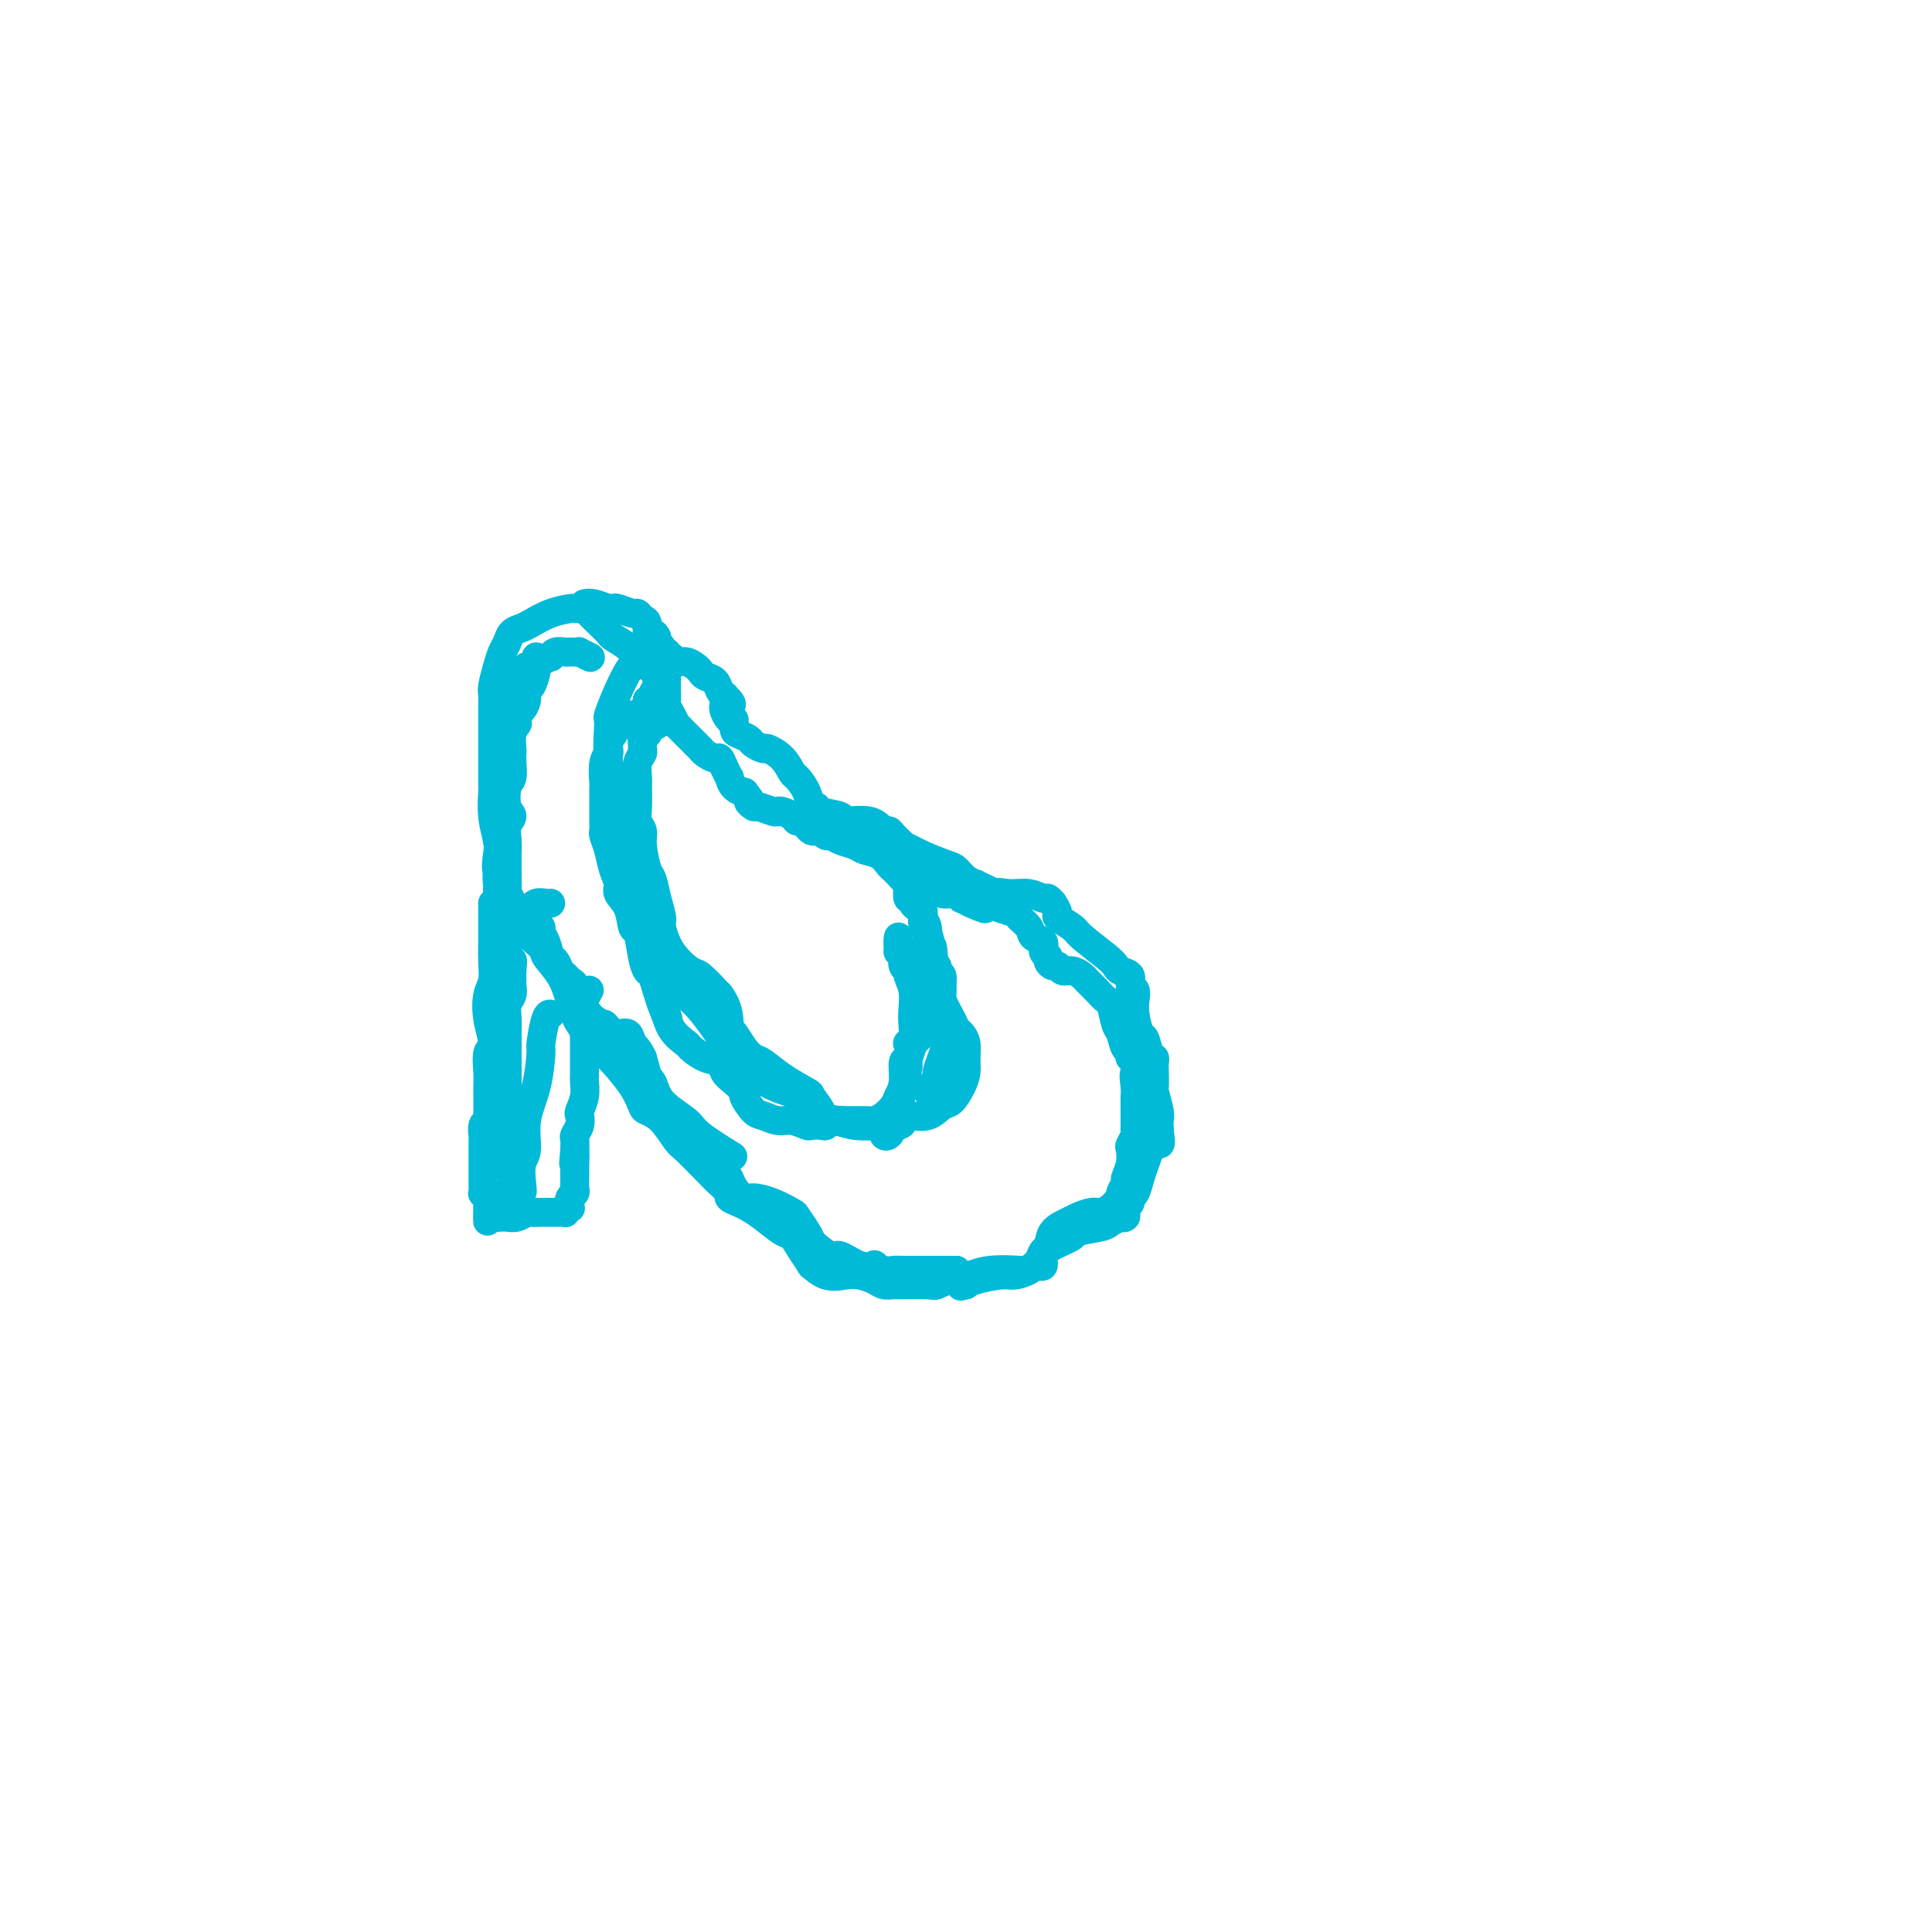 <svg viewBox='0 0 400 400' version='1.1' xmlns='http://www.w3.org/2000/svg' xmlns:xlink='http://www.w3.org/1999/xlink'><g fill='none' stroke='#00BAD8' stroke-width='6' stroke-linecap='round' stroke-linejoin='round'><path d='M139,137c-0.423,0.869 -0.845,1.739 -1,2c-0.155,0.261 -0.042,-0.086 0,0c0.042,0.086 0.011,0.604 0,1c-0.011,0.396 -0.004,0.669 0,1c0.004,0.331 0.004,0.721 0,1c-0.004,0.279 -0.011,0.447 0,1c0.011,0.553 0.041,1.492 0,2c-0.041,0.508 -0.152,0.584 0,1c0.152,0.416 0.565,1.172 1,2c0.435,0.828 0.890,1.727 1,2c0.110,0.273 -0.125,-0.082 0,0c0.125,0.082 0.612,0.600 1,1c0.388,0.400 0.678,0.681 1,1c0.322,0.319 0.677,0.677 1,1c0.323,0.323 0.615,0.613 1,1c0.385,0.387 0.863,0.873 1,1c0.137,0.127 -0.066,-0.104 0,0c0.066,0.104 0.400,0.544 1,1c0.600,0.456 1.467,0.930 2,1c0.533,0.070 0.733,-0.262 1,0c0.267,0.262 0.601,1.118 1,2c0.399,0.882 0.864,1.792 1,2c0.136,0.208 -0.056,-0.284 0,0c0.056,0.284 0.361,1.346 1,2c0.639,0.654 1.611,0.901 2,1c0.389,0.099 0.194,0.049 0,0'/><path d='M154,164c2.336,2.554 1.175,1.938 1,2c-0.175,0.062 0.634,0.800 1,1c0.366,0.200 0.287,-0.140 1,0c0.713,0.140 2.218,0.759 3,1c0.782,0.241 0.839,0.102 1,0c0.161,-0.102 0.424,-0.168 1,0c0.576,0.168 1.464,0.571 2,1c0.536,0.429 0.721,0.886 1,1c0.279,0.114 0.652,-0.114 1,0c0.348,0.114 0.671,0.570 1,1c0.329,0.430 0.665,0.832 1,1c0.335,0.168 0.669,0.100 1,0c0.331,-0.100 0.659,-0.234 1,0c0.341,0.234 0.695,0.837 1,1c0.305,0.163 0.560,-0.112 1,0c0.440,0.112 1.063,0.611 2,1c0.937,0.389 2.187,0.668 3,1c0.813,0.332 1.187,0.719 2,1c0.813,0.281 2.063,0.458 3,1c0.937,0.542 1.559,1.451 2,2c0.441,0.549 0.701,0.739 1,1c0.299,0.261 0.637,0.595 1,1c0.363,0.405 0.751,0.883 1,1c0.249,0.117 0.359,-0.126 1,0c0.641,0.126 1.811,0.621 3,1c1.189,0.379 2.395,0.641 3,1c0.605,0.359 0.610,0.814 1,1c0.390,0.186 1.166,0.101 2,0c0.834,-0.101 1.724,-0.220 2,0c0.276,0.220 -0.064,0.777 0,1c0.064,0.223 0.532,0.111 1,0'/><path d='M200,186c7.312,3.631 2.591,1.708 1,1c-1.591,-0.708 -0.051,-0.201 1,0c1.051,0.201 1.614,0.094 2,0c0.386,-0.094 0.594,-0.177 1,0c0.406,0.177 1.011,0.615 2,1c0.989,0.385 2.364,0.718 3,1c0.636,0.282 0.533,0.513 1,1c0.467,0.487 1.502,1.230 2,2c0.498,0.770 0.458,1.568 1,2c0.542,0.432 1.665,0.498 2,1c0.335,0.502 -0.117,1.440 0,2c0.117,0.560 0.804,0.743 1,1c0.196,0.257 -0.100,0.590 0,1c0.100,0.410 0.594,0.898 1,1c0.406,0.102 0.724,-0.181 1,0c0.276,0.181 0.511,0.824 1,1c0.489,0.176 1.234,-0.117 2,0c0.766,0.117 1.553,0.644 2,1c0.447,0.356 0.553,0.540 1,1c0.447,0.460 1.233,1.196 2,2c0.767,0.804 1.515,1.677 2,2c0.485,0.323 0.708,0.096 1,1c0.292,0.904 0.653,2.938 1,4c0.347,1.062 0.680,1.150 1,2c0.320,0.850 0.625,2.462 1,3c0.375,0.538 0.819,0.003 1,0c0.181,-0.003 0.100,0.525 0,1c-0.100,0.475 -0.219,0.897 0,1c0.219,0.103 0.777,-0.113 1,0c0.223,0.113 0.112,0.557 0,1'/><path d='M235,220c1.547,2.926 0.414,1.742 0,2c-0.414,0.258 -0.111,1.956 0,3c0.111,1.044 0.029,1.432 0,2c-0.029,0.568 -0.007,1.317 0,2c0.007,0.683 -0.002,1.300 0,2c0.002,0.700 0.014,1.481 0,2c-0.014,0.519 -0.055,0.774 0,1c0.055,0.226 0.207,0.421 0,1c-0.207,0.579 -0.772,1.540 -1,2c-0.228,0.460 -0.118,0.417 0,1c0.118,0.583 0.243,1.791 0,3c-0.243,1.209 -0.853,2.418 -1,3c-0.147,0.582 0.169,0.537 0,1c-0.169,0.463 -0.822,1.435 -1,2c-0.178,0.565 0.119,0.725 0,1c-0.119,0.275 -0.655,0.665 -1,1c-0.345,0.335 -0.500,0.614 -1,1c-0.500,0.386 -1.346,0.879 -2,1c-0.654,0.121 -1.117,-0.129 -2,0c-0.883,0.129 -2.187,0.635 -3,1c-0.813,0.365 -1.134,0.587 -2,1c-0.866,0.413 -2.275,1.017 -3,2c-0.725,0.983 -0.764,2.344 -1,3c-0.236,0.656 -0.669,0.606 -1,1c-0.331,0.394 -0.561,1.233 -1,2c-0.439,0.767 -1.087,1.462 -2,2c-0.913,0.538 -2.090,0.917 -3,1c-0.910,0.083 -1.553,-0.132 -3,0c-1.447,0.132 -3.699,0.609 -5,1c-1.301,0.391 -1.650,0.695 -2,1'/><path d='M200,266c-2.162,0.541 -1.066,0.394 -1,0c0.066,-0.394 -0.899,-1.034 -2,-1c-1.101,0.034 -2.340,0.742 -3,1c-0.660,0.258 -0.742,0.066 -2,0c-1.258,-0.066 -3.691,-0.007 -5,0c-1.309,0.007 -1.494,-0.037 -2,0c-0.506,0.037 -1.335,0.156 -2,0c-0.665,-0.156 -1.167,-0.586 -2,-1c-0.833,-0.414 -1.997,-0.813 -3,-1c-1.003,-0.187 -1.844,-0.164 -3,0c-1.156,0.164 -2.628,0.467 -4,0c-1.372,-0.467 -2.645,-1.706 -3,-2c-0.355,-0.294 0.208,0.357 0,0c-0.208,-0.357 -1.186,-1.720 -2,-3c-0.814,-1.280 -1.463,-2.475 -2,-3c-0.537,-0.525 -0.961,-0.378 -2,-1c-1.039,-0.622 -2.694,-2.011 -4,-3c-1.306,-0.989 -2.264,-1.577 -3,-2c-0.736,-0.423 -1.248,-0.681 -2,-1c-0.752,-0.319 -1.742,-0.698 -2,-1c-0.258,-0.302 0.217,-0.526 0,-1c-0.217,-0.474 -1.124,-1.198 -2,-2c-0.876,-0.802 -1.720,-1.683 -3,-3c-1.280,-1.317 -2.997,-3.072 -4,-4c-1.003,-0.928 -1.292,-1.030 -2,-2c-0.708,-0.970 -1.835,-2.809 -3,-4c-1.165,-1.191 -2.367,-1.733 -3,-2c-0.633,-0.267 -0.695,-0.257 -1,-1c-0.305,-0.743 -0.851,-2.238 -2,-4c-1.149,-1.762 -2.900,-3.789 -4,-5c-1.100,-1.211 -1.550,-1.605 -2,-2'/><path d='M125,218c-4.608,-5.489 -3.127,-4.213 -3,-4c0.127,0.213 -1.101,-0.638 -2,-2c-0.899,-1.362 -1.469,-3.237 -2,-5c-0.531,-1.763 -1.021,-3.415 -2,-5c-0.979,-1.585 -2.446,-3.105 -3,-4c-0.554,-0.895 -0.194,-1.166 -1,-2c-0.806,-0.834 -2.776,-2.233 -4,-4c-1.224,-1.767 -1.700,-3.903 -2,-5c-0.300,-1.097 -0.424,-1.156 -1,-2c-0.576,-0.844 -1.604,-2.475 -2,-4c-0.396,-1.525 -0.159,-2.944 0,-4c0.159,-1.056 0.239,-1.748 0,-3c-0.239,-1.252 -0.796,-3.064 -1,-5c-0.204,-1.936 -0.055,-3.997 0,-5c0.055,-1.003 0.015,-0.946 0,-2c-0.015,-1.054 -0.004,-3.217 0,-5c0.004,-1.783 0.000,-3.186 0,-4c-0.000,-0.814 0.003,-1.040 0,-2c-0.003,-0.960 -0.012,-2.656 0,-4c0.012,-1.344 0.045,-2.338 0,-3c-0.045,-0.662 -0.168,-0.993 0,-2c0.168,-1.007 0.626,-2.690 1,-4c0.374,-1.310 0.665,-2.248 1,-3c0.335,-0.752 0.714,-1.318 1,-2c0.286,-0.682 0.480,-1.479 1,-2c0.520,-0.521 1.367,-0.767 2,-1c0.633,-0.233 1.051,-0.455 2,-1c0.949,-0.545 2.430,-1.414 4,-2c1.570,-0.586 3.230,-0.888 4,-1c0.770,-0.112 0.648,-0.032 1,0c0.352,0.032 1.176,0.016 2,0'/><path d='M121,126c2.571,-0.810 1.499,-0.334 1,0c-0.499,0.334 -0.426,0.526 0,1c0.426,0.474 1.203,1.231 2,2c0.797,0.769 1.614,1.550 2,2c0.386,0.450 0.342,0.569 1,1c0.658,0.431 2.019,1.173 3,2c0.981,0.827 1.584,1.737 2,2c0.416,0.263 0.646,-0.122 1,0c0.354,0.122 0.830,0.751 1,1c0.170,0.249 0.032,0.119 0,0c-0.032,-0.119 0.043,-0.228 0,0c-0.043,0.228 -0.204,0.792 0,1c0.204,0.208 0.773,0.059 1,0c0.227,-0.059 0.114,-0.030 0,0'/><path d='M102,187c0.001,0.964 0.001,1.928 0,3c-0.001,1.072 -0.004,2.253 0,3c0.004,0.747 0.014,1.062 0,2c-0.014,0.938 -0.051,2.500 0,4c0.051,1.500 0.192,2.938 0,4c-0.192,1.062 -0.717,1.747 -1,3c-0.283,1.253 -0.325,3.074 0,5c0.325,1.926 1.015,3.957 1,5c-0.015,1.043 -0.736,1.098 -1,2c-0.264,0.902 -0.071,2.652 0,4c0.071,1.348 0.020,2.294 0,3c-0.020,0.706 -0.009,1.172 0,2c0.009,0.828 0.017,2.018 0,3c-0.017,0.982 -0.057,1.755 0,2c0.057,0.245 0.211,-0.038 0,0c-0.211,0.038 -0.789,0.395 -1,1c-0.211,0.605 -0.057,1.457 0,2c0.057,0.543 0.015,0.778 0,1c-0.015,0.222 -0.004,0.431 0,1c0.004,0.569 0.001,1.499 0,2c-0.001,0.501 -0.000,0.573 0,1c0.000,0.427 -0.001,1.210 0,2c0.001,0.790 0.004,1.589 0,2c-0.004,0.411 -0.015,0.436 0,1c0.015,0.564 0.056,1.667 0,2c-0.056,0.333 -0.207,-0.103 0,0c0.207,0.103 0.774,0.744 1,1c0.226,0.256 0.113,0.128 0,0'/><path d='M101,248c-0.138,9.437 0.017,2.529 0,0c-0.017,-2.529 -0.207,-0.678 0,0c0.207,0.678 0.811,0.182 1,0c0.189,-0.182 -0.038,-0.049 0,0c0.038,0.049 0.340,0.014 1,0c0.660,-0.014 1.678,-0.008 2,0c0.322,0.008 -0.054,0.017 0,0c0.054,-0.017 0.537,-0.061 1,0c0.463,0.061 0.908,0.227 1,0c0.092,-0.227 -0.167,-0.848 0,-1c0.167,-0.152 0.761,0.166 1,0c0.239,-0.166 0.123,-0.817 0,-2c-0.123,-1.183 -0.253,-2.899 0,-4c0.253,-1.101 0.890,-1.586 1,-3c0.110,-1.414 -0.308,-3.756 0,-6c0.308,-2.244 1.340,-4.391 2,-7c0.660,-2.609 0.948,-5.680 1,-7c0.052,-1.320 -0.130,-0.890 0,-2c0.130,-1.110 0.574,-3.760 1,-5c0.426,-1.240 0.836,-1.068 1,-1c0.164,0.068 0.082,0.034 0,0'/><path d='M131,148c-0.331,0.303 -0.662,0.606 -1,1c-0.338,0.394 -0.683,0.879 -1,1c-0.317,0.121 -0.607,-0.122 -1,0c-0.393,0.122 -0.890,0.610 -1,1c-0.110,0.390 0.168,0.682 0,1c-0.168,0.318 -0.781,0.663 -1,1c-0.219,0.337 -0.045,0.666 0,1c0.045,0.334 -0.041,0.674 0,1c0.041,0.326 0.207,0.638 0,1c-0.207,0.362 -0.788,0.775 -1,2c-0.212,1.225 -0.057,3.262 0,4c0.057,0.738 0.015,0.177 0,1c-0.015,0.823 -0.005,3.031 0,4c0.005,0.969 0.004,0.698 0,1c-0.004,0.302 -0.013,1.175 0,2c0.013,0.825 0.046,1.600 0,2c-0.046,0.400 -0.172,0.424 0,1c0.172,0.576 0.641,1.703 1,3c0.359,1.297 0.607,2.765 1,4c0.393,1.235 0.931,2.235 1,3c0.069,0.765 -0.332,1.293 0,2c0.332,0.707 1.398,1.594 2,3c0.602,1.406 0.739,3.331 1,4c0.261,0.669 0.647,0.083 1,1c0.353,0.917 0.672,3.337 1,5c0.328,1.663 0.665,2.570 1,3c0.335,0.430 0.667,0.385 1,1c0.333,0.615 0.667,1.890 1,3c0.333,1.110 0.667,2.055 1,3'/><path d='M137,208c2.069,5.732 1.242,2.562 1,2c-0.242,-0.562 0.100,1.484 1,3c0.900,1.516 2.359,2.503 3,3c0.641,0.497 0.464,0.503 1,1c0.536,0.497 1.784,1.485 3,2c1.216,0.515 2.401,0.556 3,1c0.599,0.444 0.611,1.293 1,2c0.389,0.707 1.153,1.274 2,2c0.847,0.726 1.777,1.610 2,2c0.223,0.390 -0.261,0.286 0,1c0.261,0.714 1.268,2.248 2,3c0.732,0.752 1.189,0.723 2,1c0.811,0.277 1.975,0.858 3,1c1.025,0.142 1.910,-0.157 3,0c1.090,0.157 2.385,0.770 3,1c0.615,0.230 0.551,0.076 1,0c0.449,-0.076 1.412,-0.073 2,0c0.588,0.073 0.801,0.216 1,0c0.199,-0.216 0.385,-0.792 1,-1c0.615,-0.208 1.660,-0.048 3,0c1.340,0.048 2.975,-0.017 4,0c1.025,0.017 1.442,0.116 2,0c0.558,-0.116 1.259,-0.449 2,-1c0.741,-0.551 1.522,-1.322 2,-2c0.478,-0.678 0.653,-1.263 1,-2c0.347,-0.737 0.867,-1.626 1,-3c0.133,-1.374 -0.119,-3.233 0,-4c0.119,-0.767 0.609,-0.443 1,-1c0.391,-0.557 0.682,-1.996 1,-3c0.318,-1.004 0.662,-1.573 1,-2c0.338,-0.427 0.669,-0.714 1,-1'/><path d='M191,213c1.281,-2.956 0.484,-1.346 0,-2c-0.484,-0.654 -0.656,-3.572 -1,-5c-0.344,-1.428 -0.862,-1.366 -1,-2c-0.138,-0.634 0.103,-1.964 0,-3c-0.103,-1.036 -0.549,-1.779 -1,-2c-0.451,-0.221 -0.905,0.081 -1,0c-0.095,-0.081 0.171,-0.543 0,-1c-0.171,-0.457 -0.778,-0.907 -1,-1c-0.222,-0.093 -0.060,0.171 0,0c0.060,-0.171 0.016,-0.778 0,-1c-0.016,-0.222 -0.004,-0.060 0,0c0.004,0.060 0.001,0.017 0,0c-0.001,-0.017 -0.001,-0.009 0,0'/><path d='M121,125c0.534,-0.111 1.068,-0.222 2,0c0.932,0.222 2.263,0.777 3,1c0.737,0.223 0.880,0.116 1,0c0.120,-0.116 0.218,-0.240 1,0c0.782,0.240 2.247,0.842 3,1c0.753,0.158 0.793,-0.130 1,0c0.207,0.130 0.581,0.679 1,1c0.419,0.321 0.882,0.415 1,1c0.118,0.585 -0.108,1.662 0,2c0.108,0.338 0.550,-0.063 1,0c0.450,0.063 0.909,0.590 1,1c0.091,0.410 -0.187,0.702 0,1c0.187,0.298 0.838,0.601 1,1c0.162,0.399 -0.165,0.896 0,1c0.165,0.104 0.820,-0.183 1,0c0.180,0.183 -0.117,0.837 0,1c0.117,0.163 0.647,-0.164 1,0c0.353,0.164 0.527,0.818 1,1c0.473,0.182 1.244,-0.107 2,0c0.756,0.107 1.498,0.610 2,1c0.502,0.390 0.764,0.668 1,1c0.236,0.332 0.445,0.718 1,1c0.555,0.282 1.457,0.461 2,1c0.543,0.539 0.727,1.440 1,2c0.273,0.560 0.637,0.780 1,1'/><path d='M150,144c2.895,2.893 0.634,1.626 0,2c-0.634,0.374 0.359,2.391 1,3c0.641,0.609 0.930,-0.188 1,0c0.070,0.188 -0.079,1.361 0,2c0.079,0.639 0.387,0.744 1,1c0.613,0.256 1.533,0.662 2,1c0.467,0.338 0.482,0.609 1,1c0.518,0.391 1.538,0.901 2,1c0.462,0.099 0.365,-0.214 1,0c0.635,0.214 2.001,0.955 3,2c0.999,1.045 1.631,2.395 2,3c0.369,0.605 0.477,0.467 1,1c0.523,0.533 1.462,1.739 2,3c0.538,1.261 0.676,2.577 1,3c0.324,0.423 0.835,-0.046 1,0c0.165,0.046 -0.016,0.609 1,1c1.016,0.391 3.228,0.612 4,1c0.772,0.388 0.103,0.943 1,1c0.897,0.057 3.359,-0.383 5,0c1.641,0.383 2.461,1.590 3,2c0.539,0.410 0.796,0.025 1,0c0.204,-0.025 0.355,0.312 1,1c0.645,0.688 1.783,1.727 2,2c0.217,0.273 -0.486,-0.222 0,0c0.486,0.222 2.163,1.160 4,2c1.837,0.840 3.836,1.583 5,2c1.164,0.417 1.494,0.507 2,1c0.506,0.493 1.187,1.390 2,2c0.813,0.610 1.757,0.933 2,1c0.243,0.067 -0.216,-0.124 0,0c0.216,0.124 1.108,0.562 2,1'/><path d='M204,184c6.180,2.852 3.630,1.481 3,1c-0.630,-0.481 0.658,-0.072 2,0c1.342,0.072 2.737,-0.193 4,0c1.263,0.193 2.396,0.843 3,1c0.604,0.157 0.681,-0.180 1,0c0.319,0.180 0.881,0.878 1,1c0.119,0.122 -0.203,-0.331 0,0c0.203,0.331 0.933,1.447 1,2c0.067,0.553 -0.529,0.543 0,1c0.529,0.457 2.182,1.379 3,2c0.818,0.621 0.801,0.939 2,2c1.199,1.061 3.613,2.866 5,4c1.387,1.134 1.749,1.599 2,2c0.251,0.401 0.393,0.740 1,1c0.607,0.260 1.678,0.441 2,1c0.322,0.559 -0.107,1.495 0,2c0.107,0.505 0.750,0.577 1,1c0.250,0.423 0.108,1.196 0,2c-0.108,0.804 -0.183,1.640 0,3c0.183,1.360 0.623,3.242 1,4c0.377,0.758 0.689,0.390 1,1c0.311,0.610 0.619,2.199 1,3c0.381,0.801 0.833,0.814 1,1c0.167,0.186 0.049,0.547 0,1c-0.049,0.453 -0.027,1.000 0,2c0.027,1.000 0.060,2.453 0,3c-0.060,0.547 -0.212,0.188 0,1c0.212,0.812 0.789,2.795 1,4c0.211,1.205 0.057,1.632 0,2c-0.057,0.368 -0.016,0.677 0,1c0.016,0.323 0.008,0.662 0,1'/><path d='M240,234c0.761,5.131 -0.335,1.958 -1,1c-0.665,-0.958 -0.899,0.298 -1,1c-0.101,0.702 -0.068,0.850 0,1c0.068,0.150 0.172,0.302 0,1c-0.172,0.698 -0.619,1.941 -1,3c-0.381,1.059 -0.694,1.933 -1,3c-0.306,1.067 -0.604,2.329 -1,3c-0.396,0.671 -0.891,0.753 -1,1c-0.109,0.247 0.168,0.658 0,1c-0.168,0.342 -0.781,0.614 -1,1c-0.219,0.386 -0.043,0.887 0,1c0.043,0.113 -0.048,-0.163 0,0c0.048,0.163 0.235,0.765 0,1c-0.235,0.235 -0.891,0.105 -1,0c-0.109,-0.105 0.328,-0.184 0,0c-0.328,0.184 -1.421,0.630 -2,1c-0.579,0.370 -0.642,0.665 -2,1c-1.358,0.335 -4.009,0.710 -5,1c-0.991,0.290 -0.321,0.495 -1,1c-0.679,0.505 -2.707,1.311 -4,2c-1.293,0.689 -1.852,1.260 -2,2c-0.148,0.740 0.116,1.649 0,2c-0.116,0.351 -0.610,0.146 -1,0c-0.390,-0.146 -0.675,-0.231 -1,0c-0.325,0.231 -0.689,0.780 -1,1c-0.311,0.220 -0.570,0.112 -2,0c-1.430,-0.112 -4.032,-0.229 -6,0c-1.968,0.229 -3.301,0.804 -4,1c-0.699,0.196 -0.765,0.014 -1,0c-0.235,-0.014 -0.639,0.139 -1,0c-0.361,-0.139 -0.681,-0.569 -1,-1'/><path d='M198,263c-2.008,0.000 -0.529,0.001 -1,0c-0.471,-0.001 -2.891,-0.004 -5,0c-2.109,0.004 -3.908,0.015 -5,0c-1.092,-0.015 -1.477,-0.054 -2,0c-0.523,0.054 -1.183,0.203 -2,0c-0.817,-0.203 -1.789,-0.756 -2,-1c-0.211,-0.244 0.340,-0.177 0,0c-0.340,0.177 -1.569,0.464 -3,0c-1.431,-0.464 -3.062,-1.678 -4,-2c-0.938,-0.322 -1.181,0.249 -2,0c-0.819,-0.249 -2.213,-1.317 -3,-2c-0.787,-0.683 -0.968,-0.980 -1,-1c-0.032,-0.020 0.085,0.237 0,0c-0.085,-0.237 -0.372,-0.968 -1,-2c-0.628,-1.032 -1.596,-2.366 -2,-3c-0.404,-0.634 -0.245,-0.568 -1,-1c-0.755,-0.432 -2.426,-1.362 -4,-2c-1.574,-0.638 -3.052,-0.984 -4,-1c-0.948,-0.016 -1.368,0.299 -2,0c-0.632,-0.299 -1.477,-1.211 -2,-2c-0.523,-0.789 -0.726,-1.456 -1,-2c-0.274,-0.544 -0.621,-0.964 -1,-2c-0.379,-1.036 -0.789,-2.688 -2,-4c-1.211,-1.312 -3.222,-2.286 -4,-3c-0.778,-0.714 -0.321,-1.169 -1,-2c-0.679,-0.831 -2.493,-2.038 -4,-3c-1.507,-0.962 -2.708,-1.681 -3,-2c-0.292,-0.319 0.324,-0.240 0,-1c-0.324,-0.760 -1.587,-2.358 -2,-3c-0.413,-0.642 0.025,-0.326 0,-1c-0.025,-0.674 -0.512,-2.337 -1,-4'/><path d='M133,219c-0.881,-1.947 -1.584,-2.316 -2,-3c-0.416,-0.684 -0.545,-1.685 -1,-2c-0.455,-0.315 -1.235,0.055 -2,0c-0.765,-0.055 -1.516,-0.535 -2,-1c-0.484,-0.465 -0.703,-0.913 -1,-1c-0.297,-0.087 -0.672,0.188 -1,0c-0.328,-0.188 -0.610,-0.839 -1,-1c-0.390,-0.161 -0.889,0.167 -1,0c-0.111,-0.167 0.166,-0.828 0,-1c-0.166,-0.172 -0.776,0.146 -1,0c-0.224,-0.146 -0.064,-0.756 0,-1c0.064,-0.244 0.032,-0.122 0,0'/><path d='M122,205c-0.423,0.757 -0.845,1.513 -1,2c-0.155,0.487 -0.041,0.704 0,1c0.041,0.296 0.011,0.671 0,1c-0.011,0.329 -0.003,0.613 0,1c0.003,0.387 0.001,0.877 0,1c-0.001,0.123 -0.000,-0.122 0,0c0.000,0.122 0.000,0.610 0,1c-0.000,0.390 -0.000,0.682 0,1c0.000,0.318 0.000,0.662 0,1c-0.000,0.338 -0.000,0.669 0,1c0.000,0.331 0.000,0.662 0,1c-0.000,0.338 -0.000,0.685 0,1c0.000,0.315 0.000,0.599 0,1c-0.000,0.401 -0.000,0.918 0,1c0.000,0.082 0.001,-0.271 0,0c-0.001,0.271 -0.004,1.165 0,2c0.004,0.835 0.015,1.609 0,2c-0.015,0.391 -0.056,0.398 0,1c0.056,0.602 0.207,1.800 0,3c-0.207,1.200 -0.774,2.401 -1,3c-0.226,0.599 -0.113,0.597 0,1c0.113,0.403 0.226,1.211 0,2c-0.226,0.789 -0.792,1.559 -1,2c-0.208,0.441 -0.060,0.555 0,1c0.060,0.445 0.030,1.223 0,2'/><path d='M119,238c-0.464,5.251 -0.123,1.879 0,1c0.123,-0.879 0.029,0.734 0,2c-0.029,1.266 0.006,2.186 0,3c-0.006,0.814 -0.054,1.524 0,2c0.054,0.476 0.210,0.720 0,1c-0.210,0.280 -0.787,0.597 -1,1c-0.213,0.403 -0.061,0.892 0,1c0.061,0.108 0.030,-0.163 0,0c-0.030,0.163 -0.060,0.762 0,1c0.060,0.238 0.209,0.116 0,0c-0.209,-0.116 -0.777,-0.227 -1,0c-0.223,0.227 -0.100,0.793 0,1c0.100,0.207 0.179,0.055 0,0c-0.179,-0.055 -0.615,-0.015 -1,0c-0.385,0.015 -0.718,0.003 -1,0c-0.282,-0.003 -0.512,0.003 -1,0c-0.488,-0.003 -1.234,-0.015 -2,0c-0.766,0.015 -1.553,0.057 -2,0c-0.447,-0.057 -0.554,-0.211 -1,0c-0.446,0.211 -1.230,0.789 -2,1c-0.770,0.211 -1.527,0.056 -2,0c-0.473,-0.056 -0.663,-0.014 -1,0c-0.337,0.014 -0.819,0.001 -1,0c-0.181,-0.001 -0.059,0.010 0,0c0.059,-0.010 0.054,-0.041 0,0c-0.054,0.041 -0.158,0.155 0,0c0.158,-0.155 0.579,-0.577 1,-1'/><path d='M104,251c-1.923,0.211 0.270,0.239 1,0c0.730,-0.239 -0.004,-0.747 0,-1c0.004,-0.253 0.747,-0.253 1,-1c0.253,-0.747 0.016,-2.241 0,-3c-0.016,-0.759 0.188,-0.783 0,-2c-0.188,-1.217 -0.767,-3.626 -1,-6c-0.233,-2.374 -0.119,-4.713 0,-6c0.119,-1.287 0.242,-1.520 0,-3c-0.242,-1.480 -0.849,-4.205 -1,-6c-0.151,-1.795 0.156,-2.660 0,-4c-0.156,-1.340 -0.774,-3.154 -1,-5c-0.226,-1.846 -0.061,-3.722 0,-5c0.061,-1.278 0.016,-1.957 0,-3c-0.016,-1.043 -0.004,-2.450 0,-4c0.004,-1.550 0.001,-3.242 0,-4c-0.001,-0.758 -0.000,-0.583 0,-1c0.000,-0.417 0.000,-1.425 0,-2c-0.000,-0.575 -0.000,-0.718 0,-1c0.000,-0.282 0.000,-0.705 0,-1c-0.000,-0.295 0.000,-0.463 0,-1c-0.000,-0.537 -0.000,-1.443 0,-2c0.000,-0.557 0.000,-0.764 0,-1c-0.000,-0.236 -0.001,-0.500 0,-1c0.001,-0.500 0.004,-1.236 0,-2c-0.004,-0.764 -0.014,-1.555 0,-2c0.014,-0.445 0.053,-0.544 0,-1c-0.053,-0.456 -0.196,-1.269 0,-2c0.196,-0.731 0.733,-1.382 1,-2c0.267,-0.618 0.264,-1.205 0,-2c-0.264,-0.795 -0.790,-1.799 -1,-3c-0.210,-1.201 -0.105,-2.601 0,-4'/><path d='M103,170c-0.220,-13.257 -0.269,-5.899 0,-4c0.269,1.899 0.856,-1.661 1,-3c0.144,-1.339 -0.155,-0.458 0,-1c0.155,-0.542 0.762,-2.506 1,-4c0.238,-1.494 0.105,-2.518 0,-3c-0.105,-0.482 -0.182,-0.422 0,-1c0.182,-0.578 0.622,-1.794 1,-3c0.378,-1.206 0.692,-2.401 1,-3c0.308,-0.599 0.608,-0.602 1,-1c0.392,-0.398 0.875,-1.192 1,-2c0.125,-0.808 -0.108,-1.631 0,-2c0.108,-0.369 0.559,-0.285 1,-1c0.441,-0.715 0.874,-2.229 1,-3c0.126,-0.771 -0.055,-0.799 0,-1c0.055,-0.201 0.347,-0.576 1,-1c0.653,-0.424 1.667,-0.898 2,-1c0.333,-0.102 -0.017,0.169 0,0c0.017,-0.169 0.399,-0.777 1,-1c0.601,-0.223 1.419,-0.059 2,0c0.581,0.059 0.924,0.015 1,0c0.076,-0.015 -0.116,-0.000 0,0c0.116,0.000 0.539,-0.014 1,0c0.461,0.014 0.959,0.055 1,0c0.041,-0.055 -0.373,-0.207 0,0c0.373,0.207 1.535,0.773 2,1c0.465,0.227 0.232,0.113 0,0'/><path d='M139,149c-0.877,0.030 -1.755,0.061 -2,0c-0.245,-0.061 0.141,-0.213 0,0c-0.141,0.213 -0.809,0.792 -1,1c-0.191,0.208 0.093,0.046 0,0c-0.093,-0.046 -0.565,0.024 -1,0c-0.435,-0.024 -0.835,-0.143 -1,0c-0.165,0.143 -0.097,0.549 0,1c0.097,0.451 0.223,0.946 0,1c-0.223,0.054 -0.796,-0.335 -1,0c-0.204,0.335 -0.041,1.392 0,2c0.041,0.608 -0.042,0.766 0,1c0.042,0.234 0.208,0.544 0,1c-0.208,0.456 -0.789,1.056 -1,2c-0.211,0.944 -0.053,2.230 0,3c0.053,0.770 -0.001,1.022 0,2c0.001,0.978 0.056,2.682 0,4c-0.056,1.318 -0.222,2.249 0,3c0.222,0.751 0.833,1.323 1,2c0.167,0.677 -0.109,1.460 0,3c0.109,1.540 0.603,3.838 1,5c0.397,1.162 0.699,1.188 1,2c0.301,0.812 0.602,2.411 1,4c0.398,1.589 0.892,3.169 1,4c0.108,0.831 -0.170,0.913 0,2c0.170,1.087 0.788,3.178 2,5c1.212,1.822 3.019,3.375 4,4c0.981,0.625 1.138,0.321 2,1c0.862,0.679 2.431,2.339 4,4'/><path d='M149,206c1.965,2.670 1.876,4.847 2,6c0.124,1.153 0.460,1.284 1,2c0.540,0.716 1.284,2.017 2,3c0.716,0.983 1.406,1.648 2,2c0.594,0.352 1.094,0.391 2,1c0.906,0.609 2.217,1.789 4,3c1.783,1.211 4.038,2.453 5,3c0.962,0.547 0.632,0.399 1,1c0.368,0.601 1.434,1.951 2,3c0.566,1.049 0.632,1.798 1,2c0.368,0.202 1.037,-0.141 2,0c0.963,0.141 2.219,0.767 4,1c1.781,0.233 4.085,0.072 5,0c0.915,-0.072 0.440,-0.056 1,0c0.560,0.056 2.156,0.151 3,0c0.844,-0.151 0.936,-0.550 1,-1c0.064,-0.450 0.101,-0.953 1,-1c0.899,-0.047 2.662,0.360 4,0c1.338,-0.360 2.253,-1.489 3,-2c0.747,-0.511 1.325,-0.405 2,-1c0.675,-0.595 1.446,-1.889 2,-3c0.554,-1.111 0.891,-2.037 1,-3c0.109,-0.963 -0.012,-1.961 0,-3c0.012,-1.039 0.155,-2.117 0,-3c-0.155,-0.883 -0.608,-1.570 -1,-2c-0.392,-0.430 -0.724,-0.601 -1,-1c-0.276,-0.399 -0.497,-1.024 -1,-2c-0.503,-0.976 -1.289,-2.301 -2,-4c-0.711,-1.699 -1.346,-3.771 -2,-5c-0.654,-1.229 -1.327,-1.614 -2,-2'/><path d='M191,200c-1.740,-3.543 -1.590,-1.400 -2,-1c-0.410,0.400 -1.379,-0.944 -2,-2c-0.621,-1.056 -0.895,-1.825 -1,-2c-0.105,-0.175 -0.042,0.242 0,0c0.042,-0.242 0.063,-1.144 0,-1c-0.063,0.144 -0.209,1.334 0,2c0.209,0.666 0.773,0.807 1,1c0.227,0.193 0.117,0.438 0,1c-0.117,0.562 -0.242,1.442 0,2c0.242,0.558 0.849,0.795 1,1c0.151,0.205 -0.155,0.379 0,1c0.155,0.621 0.769,1.689 1,3c0.231,1.311 0.077,2.863 0,4c-0.077,1.137 -0.076,1.857 0,3c0.076,1.143 0.228,2.708 0,4c-0.228,1.292 -0.836,2.310 -1,3c-0.164,0.690 0.114,1.052 0,2c-0.114,0.948 -0.622,2.482 -1,4c-0.378,1.518 -0.627,3.020 -1,4c-0.373,0.980 -0.870,1.437 -1,2c-0.130,0.563 0.108,1.233 0,2c-0.108,0.767 -0.561,1.632 -1,2c-0.439,0.368 -0.862,0.239 -1,0c-0.138,-0.239 0.010,-0.589 0,-1c-0.010,-0.411 -0.178,-0.883 -1,-1c-0.822,-0.117 -2.298,0.122 -4,0c-1.702,-0.122 -3.629,-0.606 -5,-1c-1.371,-0.394 -2.185,-0.697 -3,-1'/><path d='M170,231c-2.602,-0.363 -1.607,-0.270 -2,-1c-0.393,-0.730 -2.174,-2.284 -3,-3c-0.826,-0.716 -0.698,-0.594 -2,-1c-1.302,-0.406 -4.035,-1.341 -6,-3c-1.965,-1.659 -3.163,-4.041 -4,-5c-0.837,-0.959 -1.315,-0.495 -2,-1c-0.685,-0.505 -1.577,-1.978 -3,-4c-1.423,-2.022 -3.376,-4.592 -5,-6c-1.624,-1.408 -2.920,-1.654 -4,-3c-1.080,-1.346 -1.943,-3.794 -3,-6c-1.057,-2.206 -2.309,-4.172 -3,-7c-0.691,-2.828 -0.820,-6.517 -1,-8c-0.180,-1.483 -0.412,-0.759 -1,-3c-0.588,-2.241 -1.532,-7.448 -2,-10c-0.468,-2.552 -0.459,-2.450 -1,-4c-0.541,-1.550 -1.630,-4.752 -2,-8c-0.370,-3.248 -0.020,-6.544 0,-8c0.020,-1.456 -0.289,-1.073 0,-2c0.289,-0.927 1.177,-3.163 2,-5c0.823,-1.837 1.582,-3.274 2,-4c0.418,-0.726 0.494,-0.742 1,-1c0.506,-0.258 1.442,-0.760 2,-1c0.558,-0.240 0.738,-0.219 1,0c0.262,0.219 0.607,0.635 1,1c0.393,0.365 0.833,0.679 1,1c0.167,0.321 0.059,0.650 0,1c-0.059,0.350 -0.071,0.721 0,1c0.071,0.279 0.225,0.467 0,1c-0.225,0.533 -0.830,1.413 -1,2c-0.170,0.587 0.094,0.882 0,1c-0.094,0.118 -0.547,0.059 -1,0'/><path d='M134,145c-0.318,1.331 -0.113,1.659 0,2c0.113,0.341 0.135,0.693 0,1c-0.135,0.307 -0.428,0.567 0,1c0.428,0.433 1.577,1.040 2,1c0.423,-0.040 0.121,-0.726 0,-1c-0.121,-0.274 -0.060,-0.137 0,0'/><path d='M192,226c0.868,-1.224 1.736,-2.448 2,-3c0.264,-0.552 -0.077,-0.431 0,-1c0.077,-0.569 0.571,-1.829 1,-3c0.429,-1.171 0.791,-2.251 1,-3c0.209,-0.749 0.263,-1.165 0,-2c-0.263,-0.835 -0.844,-2.090 -1,-4c-0.156,-1.910 0.111,-4.474 0,-6c-0.111,-1.526 -0.602,-2.012 -1,-3c-0.398,-0.988 -0.703,-2.478 -1,-4c-0.297,-1.522 -0.586,-3.076 -1,-4c-0.414,-0.924 -0.952,-1.218 -1,-2c-0.048,-0.782 0.393,-2.051 0,-3c-0.393,-0.949 -1.622,-1.577 -2,-2c-0.378,-0.423 0.094,-0.642 0,-1c-0.094,-0.358 -0.753,-0.857 -1,-1c-0.247,-0.143 -0.081,0.070 0,0c0.081,-0.070 0.077,-0.422 0,0c-0.077,0.422 -0.227,1.619 0,2c0.227,0.381 0.830,-0.053 1,0c0.170,0.053 -0.094,0.593 0,1c0.094,0.407 0.546,0.680 1,1c0.454,0.320 0.909,0.688 1,1c0.091,0.312 -0.182,0.568 0,1c0.182,0.432 0.818,1.039 1,2c0.182,0.961 -0.091,2.274 0,3c0.091,0.726 0.545,0.863 1,1'/><path d='M193,196c0.554,2.180 -0.062,2.629 0,3c0.062,0.371 0.802,0.663 1,1c0.198,0.337 -0.146,0.719 0,1c0.146,0.281 0.781,0.460 1,1c0.219,0.540 0.021,1.439 0,2c-0.021,0.561 0.134,0.783 0,1c-0.134,0.217 -0.557,0.430 -1,1c-0.443,0.570 -0.908,1.497 -1,2c-0.092,0.503 0.188,0.581 0,1c-0.188,0.419 -0.843,1.177 -1,2c-0.157,0.823 0.183,1.709 0,2c-0.183,0.291 -0.890,-0.013 -1,0c-0.110,0.013 0.377,0.343 0,1c-0.377,0.657 -1.618,1.640 -2,2c-0.382,0.360 0.093,0.096 0,0c-0.093,-0.096 -0.756,-0.026 -1,0c-0.244,0.026 -0.070,0.007 0,0c0.070,-0.007 0.035,-0.004 0,0'/><path d='M114,187c-0.226,0.033 -0.453,0.066 -1,0c-0.547,-0.066 -1.415,-0.230 -2,0c-0.585,0.230 -0.886,0.853 -1,1c-0.114,0.147 -0.041,-0.182 0,0c0.041,0.182 0.049,0.874 0,1c-0.049,0.126 -0.154,-0.315 0,0c0.154,0.315 0.566,1.388 1,2c0.434,0.612 0.890,0.765 1,1c0.110,0.235 -0.125,0.553 0,1c0.125,0.447 0.611,1.023 1,2c0.389,0.977 0.681,2.356 1,3c0.319,0.644 0.664,0.553 1,1c0.336,0.447 0.664,1.433 1,2c0.336,0.567 0.681,0.714 1,1c0.319,0.286 0.611,0.712 1,1c0.389,0.288 0.874,0.438 1,1c0.126,0.562 -0.109,1.535 0,2c0.109,0.465 0.560,0.422 1,1c0.440,0.578 0.869,1.776 1,3c0.131,1.224 -0.037,2.472 0,3c0.037,0.528 0.279,0.334 1,1c0.721,0.666 1.920,2.190 3,3c1.080,0.810 2.040,0.905 3,1'/><path d='M128,218c1.136,0.967 0.475,0.883 1,1c0.525,0.117 2.235,0.433 3,1c0.765,0.567 0.585,1.385 1,2c0.415,0.615 1.426,1.027 2,2c0.574,0.973 0.712,2.507 2,4c1.288,1.493 3.727,2.947 5,4c1.273,1.053 1.381,1.707 3,3c1.619,1.293 4.748,3.227 6,4c1.252,0.773 0.626,0.387 0,0'/><path d='M111,136c-0.301,0.863 -0.601,1.726 -1,2c-0.399,0.274 -0.895,-0.042 -1,0c-0.105,0.042 0.182,0.442 0,1c-0.182,0.558 -0.832,1.273 -1,2c-0.168,0.727 0.147,1.468 0,2c-0.147,0.532 -0.757,0.857 -1,2c-0.243,1.143 -0.117,3.104 0,4c0.117,0.896 0.227,0.728 0,1c-0.227,0.272 -0.792,0.983 -1,2c-0.208,1.017 -0.059,2.339 0,3c0.059,0.661 0.029,0.660 0,1c-0.029,0.340 -0.055,1.022 0,2c0.055,0.978 0.193,2.253 0,3c-0.193,0.747 -0.717,0.965 -1,2c-0.283,1.035 -0.324,2.885 0,4c0.324,1.115 1.015,1.495 1,2c-0.015,0.505 -0.736,1.135 -1,2c-0.264,0.865 -0.071,1.966 0,3c0.071,1.034 0.019,2.002 0,3c-0.019,0.998 -0.005,2.028 0,3c0.005,0.972 0.001,1.888 0,3c-0.001,1.112 -0.000,2.419 0,3c0.000,0.581 0.000,0.434 0,1c-0.000,0.566 -0.000,1.845 0,3c0.000,1.155 0.000,2.187 0,3c-0.000,0.813 -0.000,1.406 0,2'/><path d='M105,195c0.072,7.467 0.752,4.634 1,4c0.248,-0.634 0.063,0.932 0,2c-0.063,1.068 -0.003,1.640 0,2c0.003,0.360 -0.052,0.509 0,1c0.052,0.491 0.210,1.325 0,2c-0.210,0.675 -0.788,1.192 -1,2c-0.212,0.808 -0.057,1.908 0,3c0.057,1.092 0.015,2.175 0,3c-0.015,0.825 -0.004,1.393 0,2c0.004,0.607 0.001,1.255 0,2c-0.001,0.745 -0.000,1.588 0,2c0.000,0.412 -0.001,0.393 0,1c0.001,0.607 0.004,1.840 0,3c-0.004,1.160 -0.015,2.246 0,3c0.015,0.754 0.057,1.176 0,2c-0.057,0.824 -0.211,2.050 0,3c0.211,0.950 0.789,1.624 1,2c0.211,0.376 0.057,0.453 0,1c-0.057,0.547 -0.015,1.565 0,2c0.015,0.435 0.004,0.288 0,1c-0.004,0.712 -0.002,2.284 0,3c0.002,0.716 0.004,0.575 0,1c-0.004,0.425 -0.015,1.417 0,2c0.015,0.583 0.057,0.759 0,1c-0.057,0.241 -0.211,0.549 0,1c0.211,0.451 0.788,1.044 1,1c0.212,-0.044 0.061,-0.727 0,-1c-0.061,-0.273 -0.030,-0.137 0,0'/></g>
</svg>